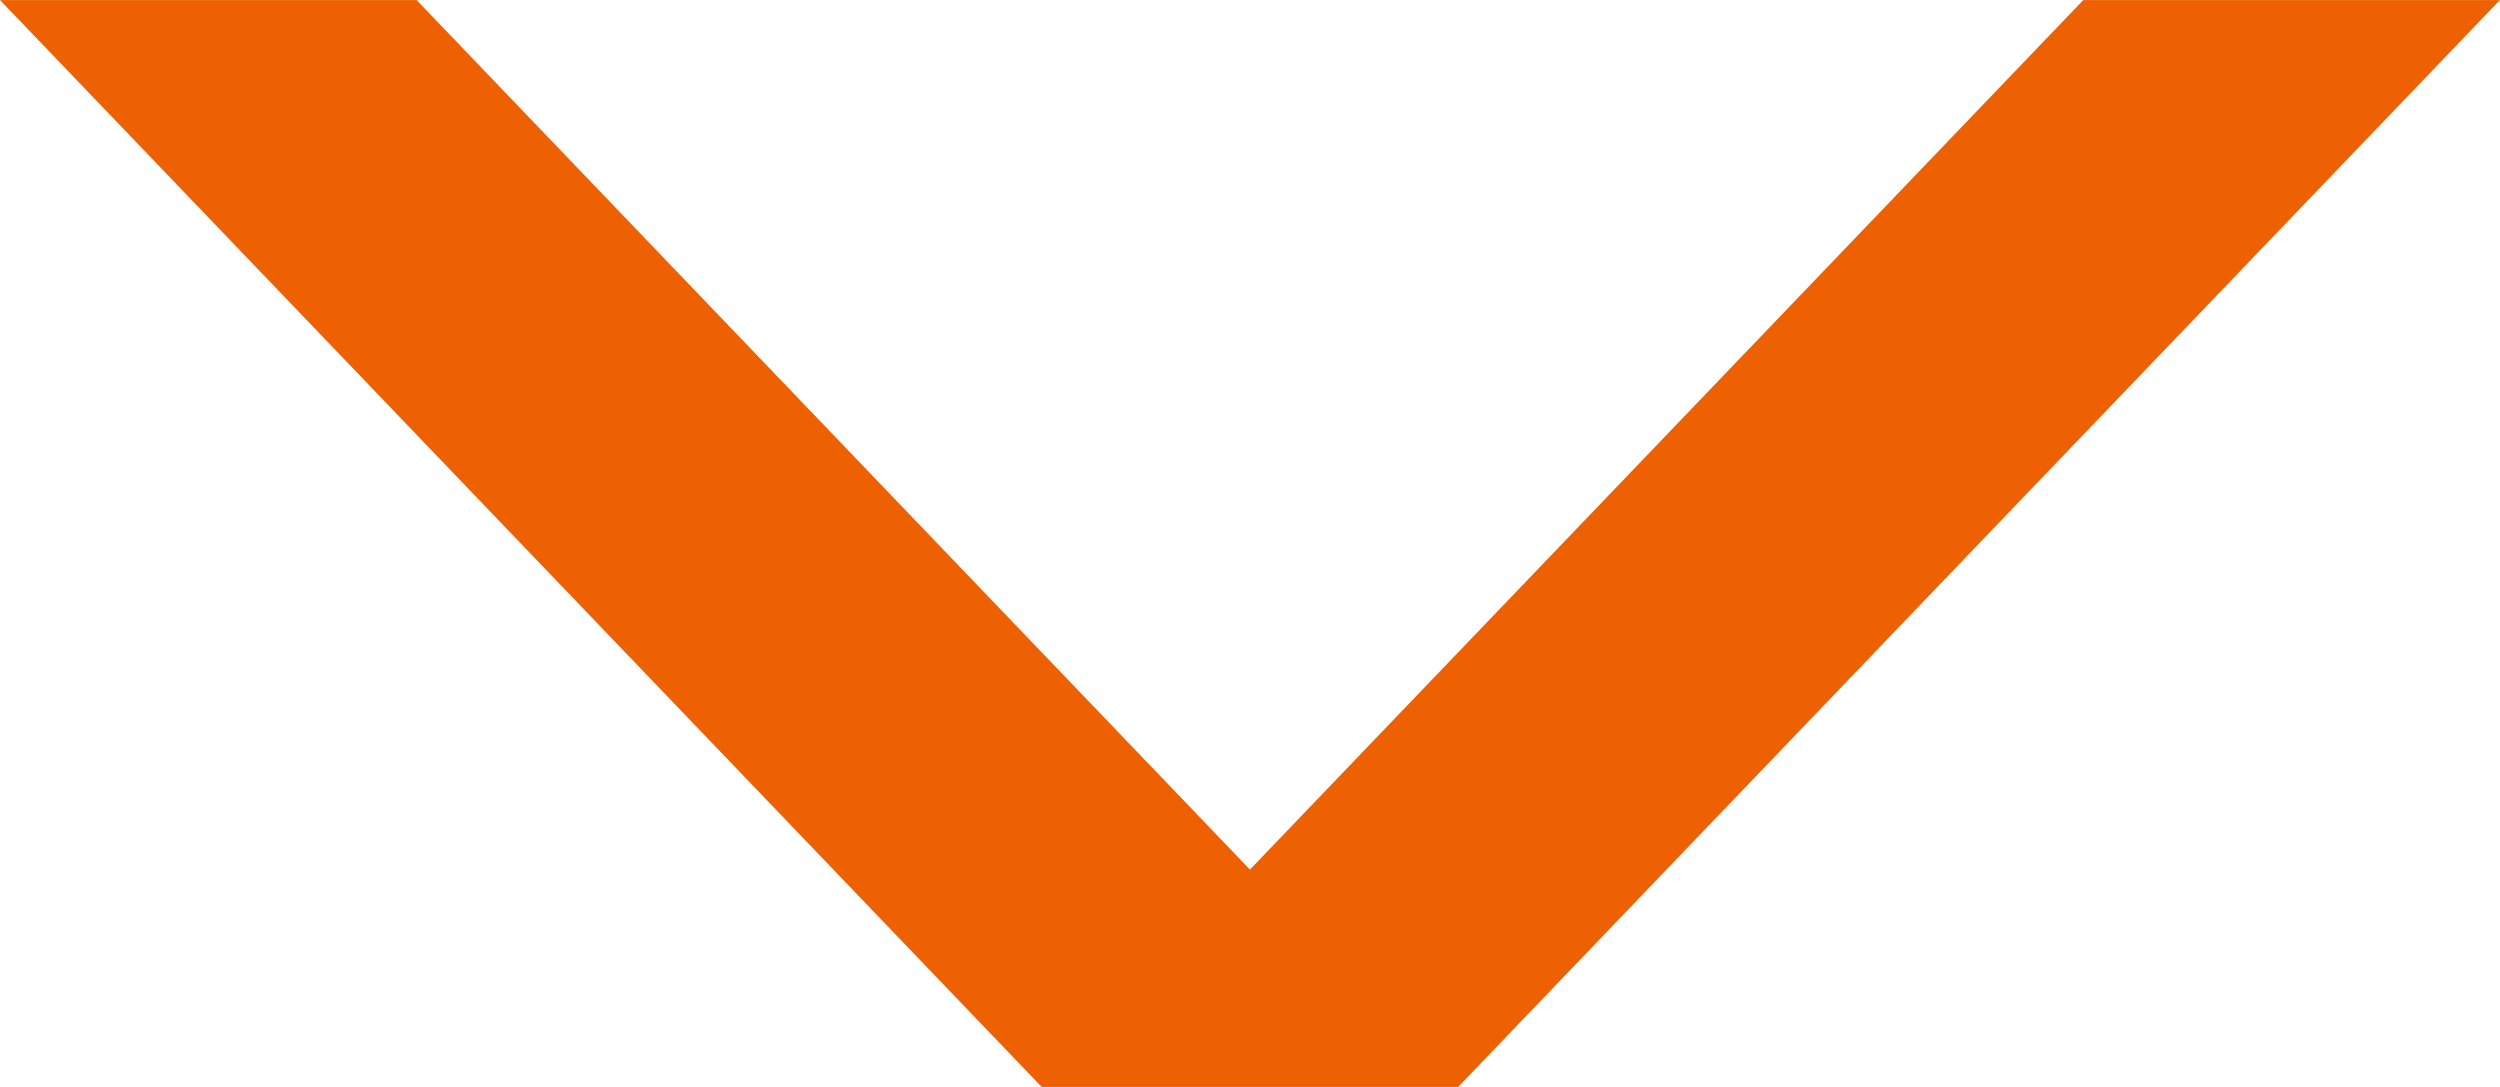 <svg xmlns="http://www.w3.org/2000/svg" width="92.004" height="40" viewBox="0 0 92.004 40">
  <path id="パス_5235" data-name="パス 5235" d="M20962.336,17017l-38.336-40h15.332l30.668,32,30.668-32H21016l-38.338,40Z" transform="translate(-20924 -16976.998)" fill="#ed6103"/>
</svg>
